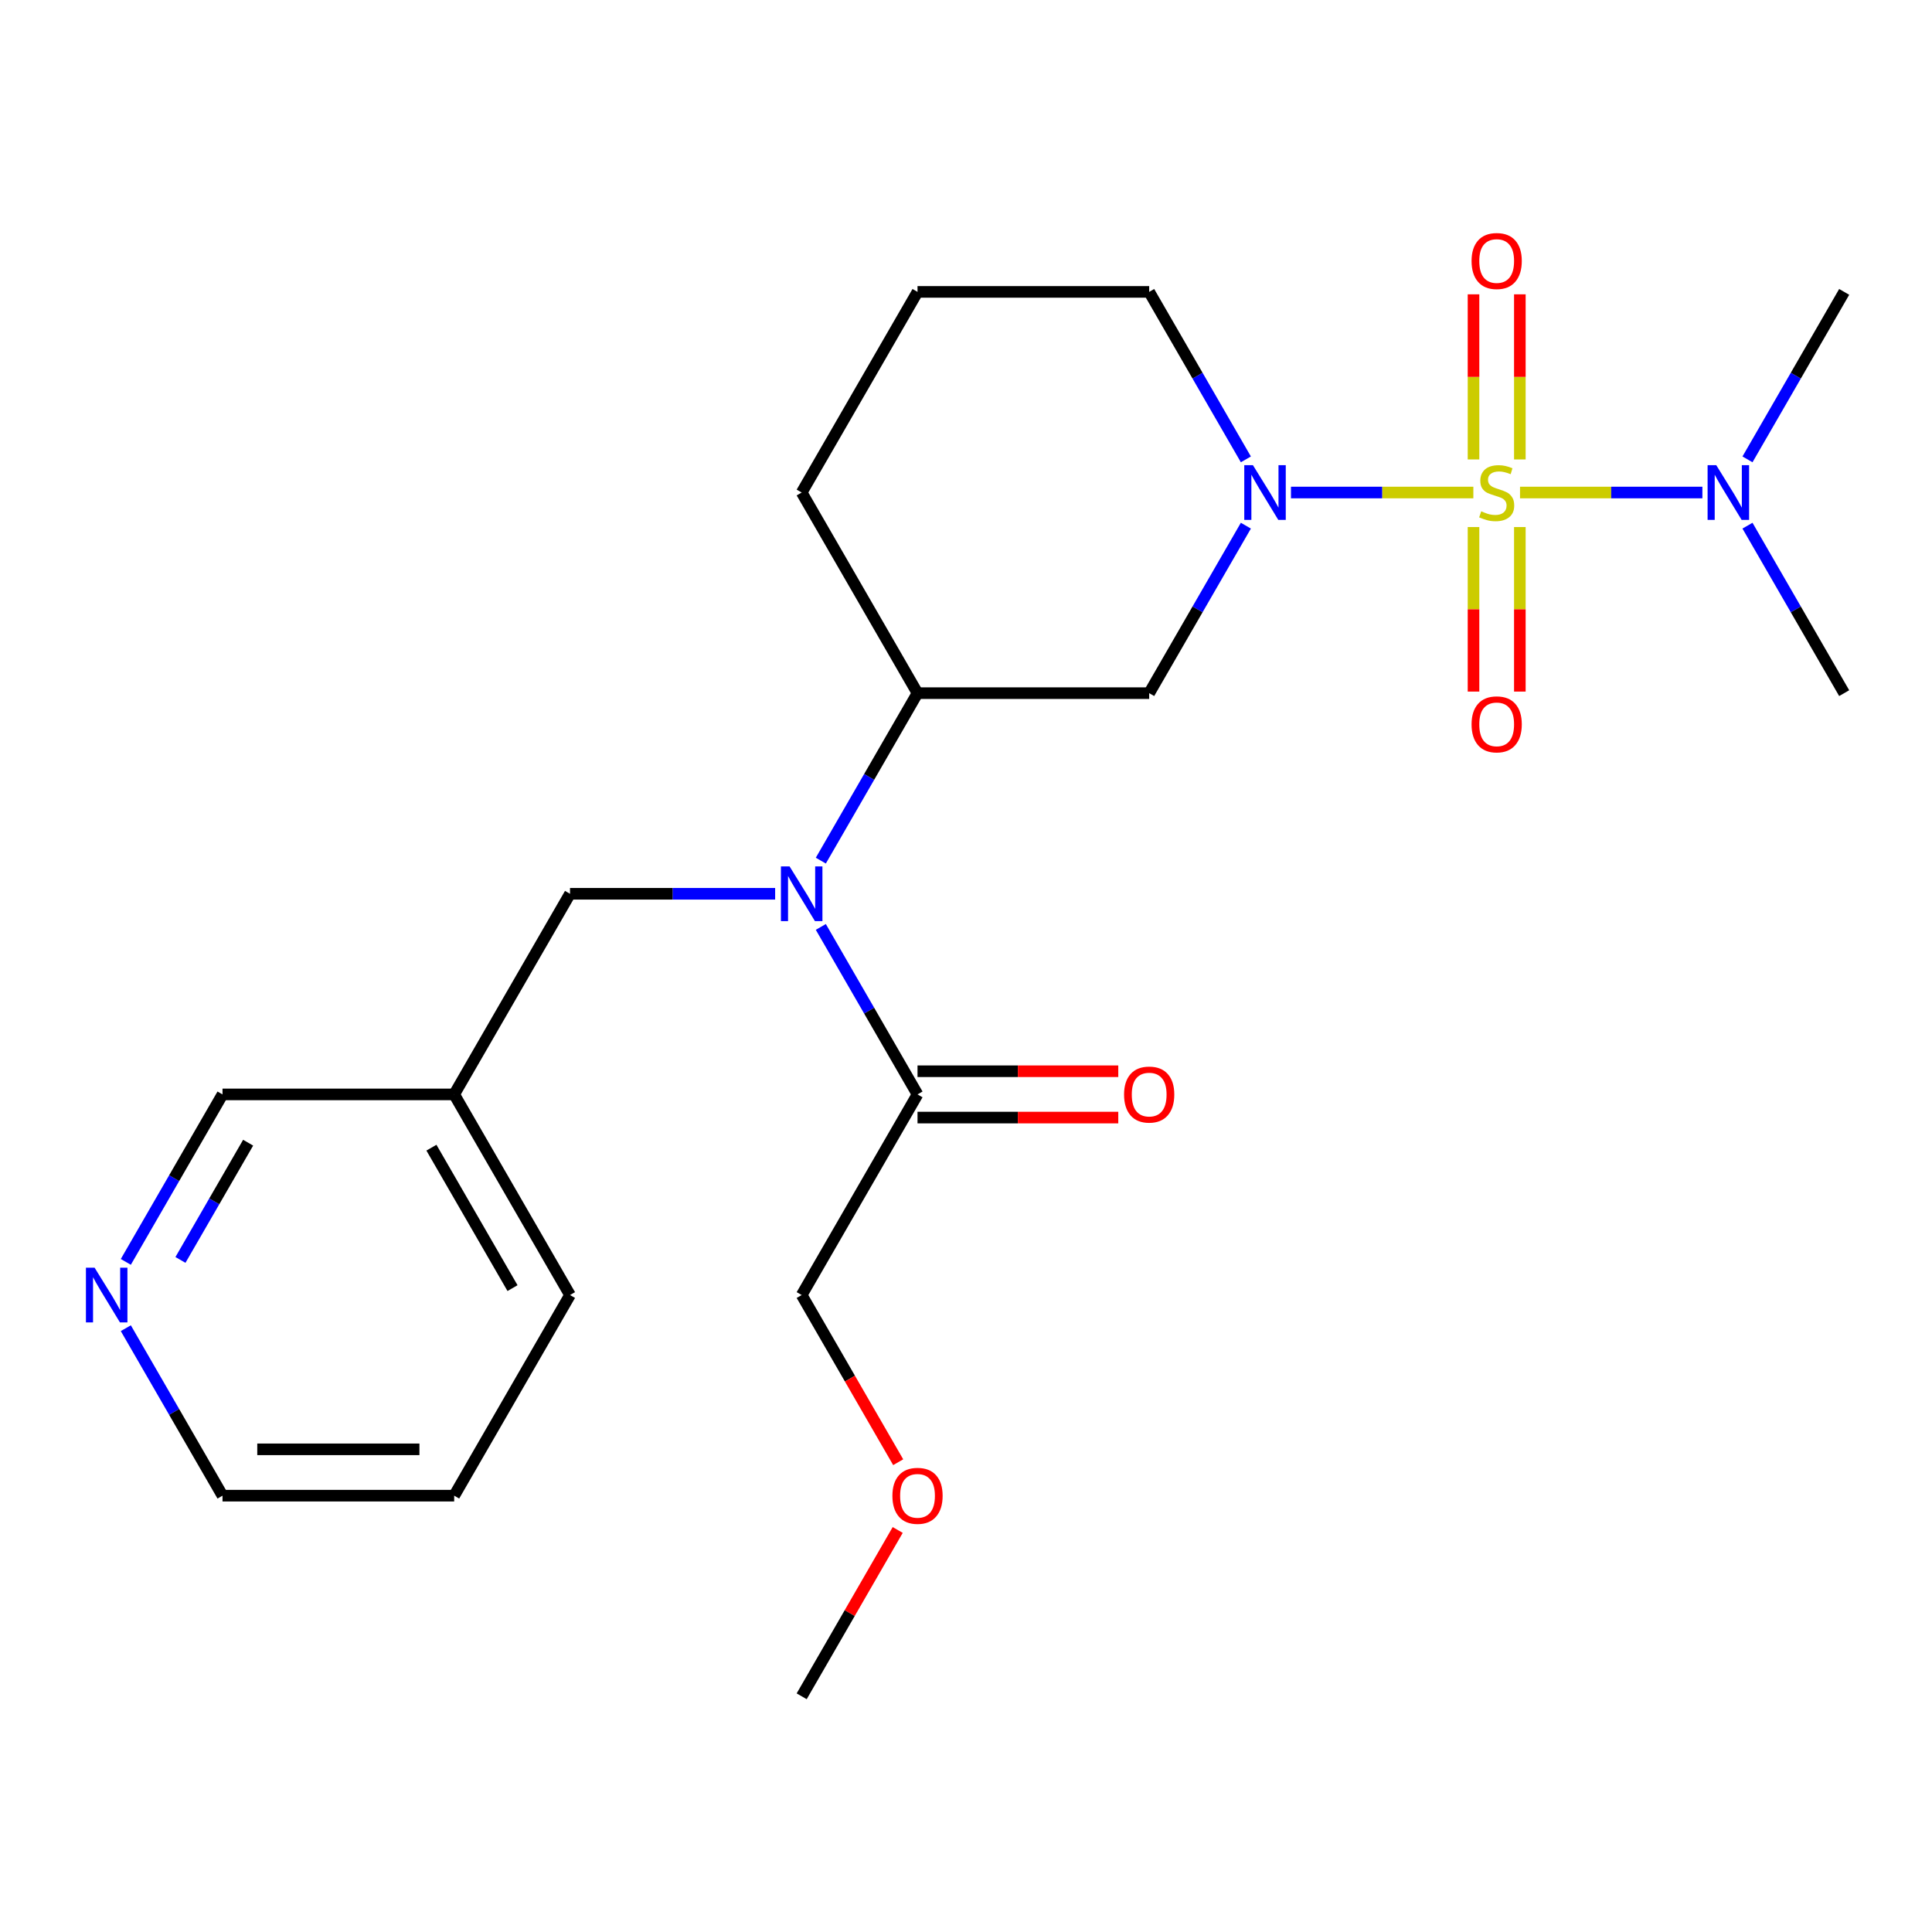 <?xml version='1.0' encoding='iso-8859-1'?>
<svg version='1.1' baseProfile='full'
              xmlns='http://www.w3.org/2000/svg'
                      xmlns:rdkit='http://www.rdkit.org/xml'
                      xmlns:xlink='http://www.w3.org/1999/xlink'
                  xml:space='preserve'
width='1000px' height='1000px' viewBox='0 0 1000 1000'>
<!-- END OF HEADER -->
<rect style='opacity:1.0;fill:#FFFFFF;stroke:none' width='1000' height='1000' x='0' y='0'> </rect>
<path class='bond-0' d='M 762.602,254.927 L 715.404,254.927' style='fill:none;fill-rule:evenodd;stroke:#CCCC00;stroke-width:6px;stroke-linecap:butt;stroke-linejoin:miter;stroke-opacity:1' />
<path class='bond-0' d='M 715.404,254.927 L 668.205,254.927' style='fill:none;fill-rule:evenodd;stroke:#0000FF;stroke-width:6px;stroke-linecap:butt;stroke-linejoin:miter;stroke-opacity:1' />
<path class='bond-5' d='M 786.758,254.927 L 833.956,254.927' style='fill:none;fill-rule:evenodd;stroke:#CCCC00;stroke-width:6px;stroke-linecap:butt;stroke-linejoin:miter;stroke-opacity:1' />
<path class='bond-5' d='M 833.956,254.927 L 881.154,254.927' style='fill:none;fill-rule:evenodd;stroke:#0000FF;stroke-width:6px;stroke-linecap:butt;stroke-linejoin:miter;stroke-opacity:1' />
<path class='bond-6' d='M 786.671,237.809 L 786.671,195.078' style='fill:none;fill-rule:evenodd;stroke:#CCCC00;stroke-width:6px;stroke-linecap:butt;stroke-linejoin:miter;stroke-opacity:1' />
<path class='bond-6' d='M 786.671,195.078 L 786.671,152.346' style='fill:none;fill-rule:evenodd;stroke:#FF0000;stroke-width:6px;stroke-linecap:butt;stroke-linejoin:miter;stroke-opacity:1' />
<path class='bond-6' d='M 762.689,237.809 L 762.689,195.078' style='fill:none;fill-rule:evenodd;stroke:#CCCC00;stroke-width:6px;stroke-linecap:butt;stroke-linejoin:miter;stroke-opacity:1' />
<path class='bond-6' d='M 762.689,195.078 L 762.689,152.346' style='fill:none;fill-rule:evenodd;stroke:#FF0000;stroke-width:6px;stroke-linecap:butt;stroke-linejoin:miter;stroke-opacity:1' />
<path class='bond-7' d='M 762.689,272.805 L 762.689,315.386' style='fill:none;fill-rule:evenodd;stroke:#CCCC00;stroke-width:6px;stroke-linecap:butt;stroke-linejoin:miter;stroke-opacity:1' />
<path class='bond-7' d='M 762.689,315.386 L 762.689,357.967' style='fill:none;fill-rule:evenodd;stroke:#FF0000;stroke-width:6px;stroke-linecap:butt;stroke-linejoin:miter;stroke-opacity:1' />
<path class='bond-7' d='M 786.671,272.805 L 786.671,315.386' style='fill:none;fill-rule:evenodd;stroke:#CCCC00;stroke-width:6px;stroke-linecap:butt;stroke-linejoin:miter;stroke-opacity:1' />
<path class='bond-7' d='M 786.671,315.386 L 786.671,357.967' style='fill:none;fill-rule:evenodd;stroke:#FF0000;stroke-width:6px;stroke-linecap:butt;stroke-linejoin:miter;stroke-opacity:1' />
<path class='bond-2' d='M 644.863,272.085 L 619.839,315.429' style='fill:none;fill-rule:evenodd;stroke:#0000FF;stroke-width:6px;stroke-linecap:butt;stroke-linejoin:miter;stroke-opacity:1' />
<path class='bond-2' d='M 619.839,315.429 L 594.814,358.773' style='fill:none;fill-rule:evenodd;stroke:#000000;stroke-width:6px;stroke-linecap:butt;stroke-linejoin:miter;stroke-opacity:1' />
<path class='bond-12' d='M 644.863,237.769 L 619.839,194.425' style='fill:none;fill-rule:evenodd;stroke:#0000FF;stroke-width:6px;stroke-linecap:butt;stroke-linejoin:miter;stroke-opacity:1' />
<path class='bond-12' d='M 619.839,194.425 L 594.814,151.082' style='fill:none;fill-rule:evenodd;stroke:#000000;stroke-width:6px;stroke-linecap:butt;stroke-linejoin:miter;stroke-opacity:1' />
<path class='bond-1' d='M 424.854,445.46 L 449.879,402.116' style='fill:none;fill-rule:evenodd;stroke:#0000FF;stroke-width:6px;stroke-linecap:butt;stroke-linejoin:miter;stroke-opacity:1' />
<path class='bond-1' d='M 449.879,402.116 L 474.904,358.773' style='fill:none;fill-rule:evenodd;stroke:#000000;stroke-width:6px;stroke-linecap:butt;stroke-linejoin:miter;stroke-opacity:1' />
<path class='bond-4' d='M 424.854,479.776 L 449.879,523.12' style='fill:none;fill-rule:evenodd;stroke:#0000FF;stroke-width:6px;stroke-linecap:butt;stroke-linejoin:miter;stroke-opacity:1' />
<path class='bond-4' d='M 449.879,523.12 L 474.904,566.464' style='fill:none;fill-rule:evenodd;stroke:#000000;stroke-width:6px;stroke-linecap:butt;stroke-linejoin:miter;stroke-opacity:1' />
<path class='bond-8' d='M 401.211,462.618 L 348.124,462.618' style='fill:none;fill-rule:evenodd;stroke:#0000FF;stroke-width:6px;stroke-linecap:butt;stroke-linejoin:miter;stroke-opacity:1' />
<path class='bond-8' d='M 348.124,462.618 L 295.038,462.618' style='fill:none;fill-rule:evenodd;stroke:#000000;stroke-width:6px;stroke-linecap:butt;stroke-linejoin:miter;stroke-opacity:1' />
<path class='bond-3' d='M 594.814,358.773 L 474.904,358.773' style='fill:none;fill-rule:evenodd;stroke:#000000;stroke-width:6px;stroke-linecap:butt;stroke-linejoin:miter;stroke-opacity:1' />
<path class='bond-24' d='M 474.904,358.773 L 414.948,254.927' style='fill:none;fill-rule:evenodd;stroke:#000000;stroke-width:6px;stroke-linecap:butt;stroke-linejoin:miter;stroke-opacity:1' />
<path class='bond-9' d='M 474.904,578.455 L 526.86,578.455' style='fill:none;fill-rule:evenodd;stroke:#000000;stroke-width:6px;stroke-linecap:butt;stroke-linejoin:miter;stroke-opacity:1' />
<path class='bond-9' d='M 526.86,578.455 L 578.816,578.455' style='fill:none;fill-rule:evenodd;stroke:#FF0000;stroke-width:6px;stroke-linecap:butt;stroke-linejoin:miter;stroke-opacity:1' />
<path class='bond-9' d='M 474.904,554.473 L 526.86,554.473' style='fill:none;fill-rule:evenodd;stroke:#000000;stroke-width:6px;stroke-linecap:butt;stroke-linejoin:miter;stroke-opacity:1' />
<path class='bond-9' d='M 526.86,554.473 L 578.816,554.473' style='fill:none;fill-rule:evenodd;stroke:#FF0000;stroke-width:6px;stroke-linecap:butt;stroke-linejoin:miter;stroke-opacity:1' />
<path class='bond-14' d='M 474.904,566.464 L 414.948,670.309' style='fill:none;fill-rule:evenodd;stroke:#000000;stroke-width:6px;stroke-linecap:butt;stroke-linejoin:miter;stroke-opacity:1' />
<path class='bond-18' d='M 904.496,237.769 L 929.521,194.425' style='fill:none;fill-rule:evenodd;stroke:#0000FF;stroke-width:6px;stroke-linecap:butt;stroke-linejoin:miter;stroke-opacity:1' />
<path class='bond-18' d='M 929.521,194.425 L 954.545,151.082' style='fill:none;fill-rule:evenodd;stroke:#000000;stroke-width:6px;stroke-linecap:butt;stroke-linejoin:miter;stroke-opacity:1' />
<path class='bond-19' d='M 904.496,272.085 L 929.521,315.429' style='fill:none;fill-rule:evenodd;stroke:#0000FF;stroke-width:6px;stroke-linecap:butt;stroke-linejoin:miter;stroke-opacity:1' />
<path class='bond-19' d='M 929.521,315.429 L 954.545,358.773' style='fill:none;fill-rule:evenodd;stroke:#000000;stroke-width:6px;stroke-linecap:butt;stroke-linejoin:miter;stroke-opacity:1' />
<path class='bond-11' d='M 295.038,462.618 L 235.083,566.464' style='fill:none;fill-rule:evenodd;stroke:#000000;stroke-width:6px;stroke-linecap:butt;stroke-linejoin:miter;stroke-opacity:1' />
<path class='bond-10' d='M 65.123,653.151 L 90.148,609.807' style='fill:none;fill-rule:evenodd;stroke:#0000FF;stroke-width:6px;stroke-linecap:butt;stroke-linejoin:miter;stroke-opacity:1' />
<path class='bond-10' d='M 90.148,609.807 L 115.172,566.464' style='fill:none;fill-rule:evenodd;stroke:#000000;stroke-width:6px;stroke-linecap:butt;stroke-linejoin:miter;stroke-opacity:1' />
<path class='bond-10' d='M 93.4,652.139 L 110.917,621.798' style='fill:none;fill-rule:evenodd;stroke:#0000FF;stroke-width:6px;stroke-linecap:butt;stroke-linejoin:miter;stroke-opacity:1' />
<path class='bond-10' d='M 110.917,621.798 L 128.434,591.458' style='fill:none;fill-rule:evenodd;stroke:#000000;stroke-width:6px;stroke-linecap:butt;stroke-linejoin:miter;stroke-opacity:1' />
<path class='bond-25' d='M 65.123,687.467 L 90.148,730.811' style='fill:none;fill-rule:evenodd;stroke:#0000FF;stroke-width:6px;stroke-linecap:butt;stroke-linejoin:miter;stroke-opacity:1' />
<path class='bond-25' d='M 90.148,730.811 L 115.172,774.155' style='fill:none;fill-rule:evenodd;stroke:#000000;stroke-width:6px;stroke-linecap:butt;stroke-linejoin:miter;stroke-opacity:1' />
<path class='bond-13' d='M 235.083,566.464 L 115.172,566.464' style='fill:none;fill-rule:evenodd;stroke:#000000;stroke-width:6px;stroke-linecap:butt;stroke-linejoin:miter;stroke-opacity:1' />
<path class='bond-21' d='M 235.083,566.464 L 295.038,670.309' style='fill:none;fill-rule:evenodd;stroke:#000000;stroke-width:6px;stroke-linecap:butt;stroke-linejoin:miter;stroke-opacity:1' />
<path class='bond-21' d='M 223.307,594.031 L 265.276,666.723' style='fill:none;fill-rule:evenodd;stroke:#000000;stroke-width:6px;stroke-linecap:butt;stroke-linejoin:miter;stroke-opacity:1' />
<path class='bond-16' d='M 594.814,151.082 L 474.904,151.082' style='fill:none;fill-rule:evenodd;stroke:#000000;stroke-width:6px;stroke-linecap:butt;stroke-linejoin:miter;stroke-opacity:1' />
<path class='bond-17' d='M 414.948,670.309 L 439.927,713.573' style='fill:none;fill-rule:evenodd;stroke:#000000;stroke-width:6px;stroke-linecap:butt;stroke-linejoin:miter;stroke-opacity:1' />
<path class='bond-17' d='M 439.927,713.573 L 464.905,756.837' style='fill:none;fill-rule:evenodd;stroke:#FF0000;stroke-width:6px;stroke-linecap:butt;stroke-linejoin:miter;stroke-opacity:1' />
<path class='bond-15' d='M 414.948,254.927 L 474.904,151.082' style='fill:none;fill-rule:evenodd;stroke:#000000;stroke-width:6px;stroke-linecap:butt;stroke-linejoin:miter;stroke-opacity:1' />
<path class='bond-22' d='M 464.651,791.912 L 439.8,834.956' style='fill:none;fill-rule:evenodd;stroke:#FF0000;stroke-width:6px;stroke-linecap:butt;stroke-linejoin:miter;stroke-opacity:1' />
<path class='bond-22' d='M 439.8,834.956 L 414.948,878' style='fill:none;fill-rule:evenodd;stroke:#000000;stroke-width:6px;stroke-linecap:butt;stroke-linejoin:miter;stroke-opacity:1' />
<path class='bond-20' d='M 115.172,774.155 L 235.083,774.155' style='fill:none;fill-rule:evenodd;stroke:#000000;stroke-width:6px;stroke-linecap:butt;stroke-linejoin:miter;stroke-opacity:1' />
<path class='bond-20' d='M 133.159,750.172 L 217.096,750.172' style='fill:none;fill-rule:evenodd;stroke:#000000;stroke-width:6px;stroke-linecap:butt;stroke-linejoin:miter;stroke-opacity:1' />
<path class='bond-23' d='M 295.038,670.309 L 235.083,774.155' style='fill:none;fill-rule:evenodd;stroke:#000000;stroke-width:6px;stroke-linecap:butt;stroke-linejoin:miter;stroke-opacity:1' />
<path  class='atom-0' d='M 766.68 264.647
Q 767 264.767, 768.32 265.327
Q 769.64 265.887, 771.08 266.247
Q 772.56 266.567, 774 266.567
Q 776.68 266.567, 778.24 265.287
Q 779.8 263.967, 779.8 261.687
Q 779.8 260.127, 779 259.167
Q 778.24 258.207, 777.04 257.687
Q 775.84 257.167, 773.84 256.567
Q 771.32 255.807, 769.8 255.087
Q 768.32 254.367, 767.24 252.847
Q 766.2 251.327, 766.2 248.767
Q 766.2 245.207, 768.6 243.007
Q 771.04 240.807, 775.84 240.807
Q 779.12 240.807, 782.84 242.367
L 781.92 245.447
Q 778.52 244.047, 775.96 244.047
Q 773.2 244.047, 771.68 245.207
Q 770.16 246.327, 770.2 248.287
Q 770.2 249.807, 770.96 250.727
Q 771.76 251.647, 772.88 252.167
Q 774.04 252.687, 775.96 253.287
Q 778.52 254.087, 780.04 254.887
Q 781.56 255.687, 782.64 257.327
Q 783.76 258.927, 783.76 261.687
Q 783.76 265.607, 781.12 267.727
Q 778.52 269.807, 774.16 269.807
Q 771.64 269.807, 769.72 269.247
Q 767.84 268.727, 765.6 267.807
L 766.68 264.647
' fill='#CCCC00'/>
<path  class='atom-1' d='M 648.509 240.767
L 657.789 255.767
Q 658.709 257.247, 660.189 259.927
Q 661.669 262.607, 661.749 262.767
L 661.749 240.767
L 665.509 240.767
L 665.509 269.087
L 661.629 269.087
L 651.669 252.687
Q 650.509 250.767, 649.269 248.567
Q 648.069 246.367, 647.709 245.687
L 647.709 269.087
L 644.029 269.087
L 644.029 240.767
L 648.509 240.767
' fill='#0000FF'/>
<path  class='atom-2' d='M 408.688 448.458
L 417.968 463.458
Q 418.888 464.938, 420.368 467.618
Q 421.848 470.298, 421.928 470.458
L 421.928 448.458
L 425.688 448.458
L 425.688 476.778
L 421.808 476.778
L 411.848 460.378
Q 410.688 458.458, 409.448 456.258
Q 408.248 454.058, 407.888 453.378
L 407.888 476.778
L 404.208 476.778
L 404.208 448.458
L 408.688 448.458
' fill='#0000FF'/>
<path  class='atom-6' d='M 888.33 240.767
L 897.61 255.767
Q 898.53 257.247, 900.01 259.927
Q 901.49 262.607, 901.57 262.767
L 901.57 240.767
L 905.33 240.767
L 905.33 269.087
L 901.45 269.087
L 891.49 252.687
Q 890.33 250.767, 889.09 248.567
Q 887.89 246.367, 887.53 245.687
L 887.53 269.087
L 883.85 269.087
L 883.85 240.767
L 888.33 240.767
' fill='#0000FF'/>
<path  class='atom-7' d='M 761.68 135.097
Q 761.68 128.297, 765.04 124.497
Q 768.4 120.697, 774.68 120.697
Q 780.96 120.697, 784.32 124.497
Q 787.68 128.297, 787.68 135.097
Q 787.68 141.977, 784.28 145.897
Q 780.88 149.777, 774.68 149.777
Q 768.44 149.777, 765.04 145.897
Q 761.68 142.017, 761.68 135.097
M 774.68 146.577
Q 779 146.577, 781.32 143.697
Q 783.68 140.777, 783.68 135.097
Q 783.68 129.537, 781.32 126.737
Q 779 123.897, 774.68 123.897
Q 770.36 123.897, 768 126.697
Q 765.68 129.497, 765.68 135.097
Q 765.68 140.817, 768 143.697
Q 770.36 146.577, 774.68 146.577
' fill='#FF0000'/>
<path  class='atom-8' d='M 761.68 374.918
Q 761.68 368.118, 765.04 364.318
Q 768.4 360.518, 774.68 360.518
Q 780.96 360.518, 784.32 364.318
Q 787.68 368.118, 787.68 374.918
Q 787.68 381.798, 784.28 385.718
Q 780.88 389.598, 774.68 389.598
Q 768.44 389.598, 765.04 385.718
Q 761.68 381.838, 761.68 374.918
M 774.68 386.398
Q 779 386.398, 781.32 383.518
Q 783.68 380.598, 783.68 374.918
Q 783.68 369.358, 781.32 366.558
Q 779 363.718, 774.68 363.718
Q 770.36 363.718, 768 366.518
Q 765.68 369.318, 765.68 374.918
Q 765.68 380.638, 768 383.518
Q 770.36 386.398, 774.68 386.398
' fill='#FF0000'/>
<path  class='atom-10' d='M 581.814 566.544
Q 581.814 559.744, 585.174 555.944
Q 588.534 552.144, 594.814 552.144
Q 601.094 552.144, 604.454 555.944
Q 607.814 559.744, 607.814 566.544
Q 607.814 573.424, 604.414 577.344
Q 601.014 581.224, 594.814 581.224
Q 588.574 581.224, 585.174 577.344
Q 581.814 573.464, 581.814 566.544
M 594.814 578.024
Q 599.134 578.024, 601.454 575.144
Q 603.814 572.224, 603.814 566.544
Q 603.814 560.984, 601.454 558.184
Q 599.134 555.344, 594.814 555.344
Q 590.494 555.344, 588.134 558.144
Q 585.814 560.944, 585.814 566.544
Q 585.814 572.264, 588.134 575.144
Q 590.494 578.024, 594.814 578.024
' fill='#FF0000'/>
<path  class='atom-11' d='M 48.957 656.149
L 58.237 671.149
Q 59.157 672.629, 60.637 675.309
Q 62.117 677.989, 62.197 678.149
L 62.197 656.149
L 65.957 656.149
L 65.957 684.469
L 62.077 684.469
L 52.117 668.069
Q 50.957 666.149, 49.717 663.949
Q 48.517 661.749, 48.157 661.069
L 48.157 684.469
L 44.477 684.469
L 44.477 656.149
L 48.957 656.149
' fill='#0000FF'/>
<path  class='atom-18' d='M 461.904 774.235
Q 461.904 767.435, 465.264 763.635
Q 468.624 759.835, 474.904 759.835
Q 481.184 759.835, 484.544 763.635
Q 487.904 767.435, 487.904 774.235
Q 487.904 781.115, 484.504 785.035
Q 481.104 788.915, 474.904 788.915
Q 468.664 788.915, 465.264 785.035
Q 461.904 781.155, 461.904 774.235
M 474.904 785.715
Q 479.224 785.715, 481.544 782.835
Q 483.904 779.915, 483.904 774.235
Q 483.904 768.675, 481.544 765.875
Q 479.224 763.035, 474.904 763.035
Q 470.584 763.035, 468.224 765.835
Q 465.904 768.635, 465.904 774.235
Q 465.904 779.955, 468.224 782.835
Q 470.584 785.715, 474.904 785.715
' fill='#FF0000'/>
</svg>
